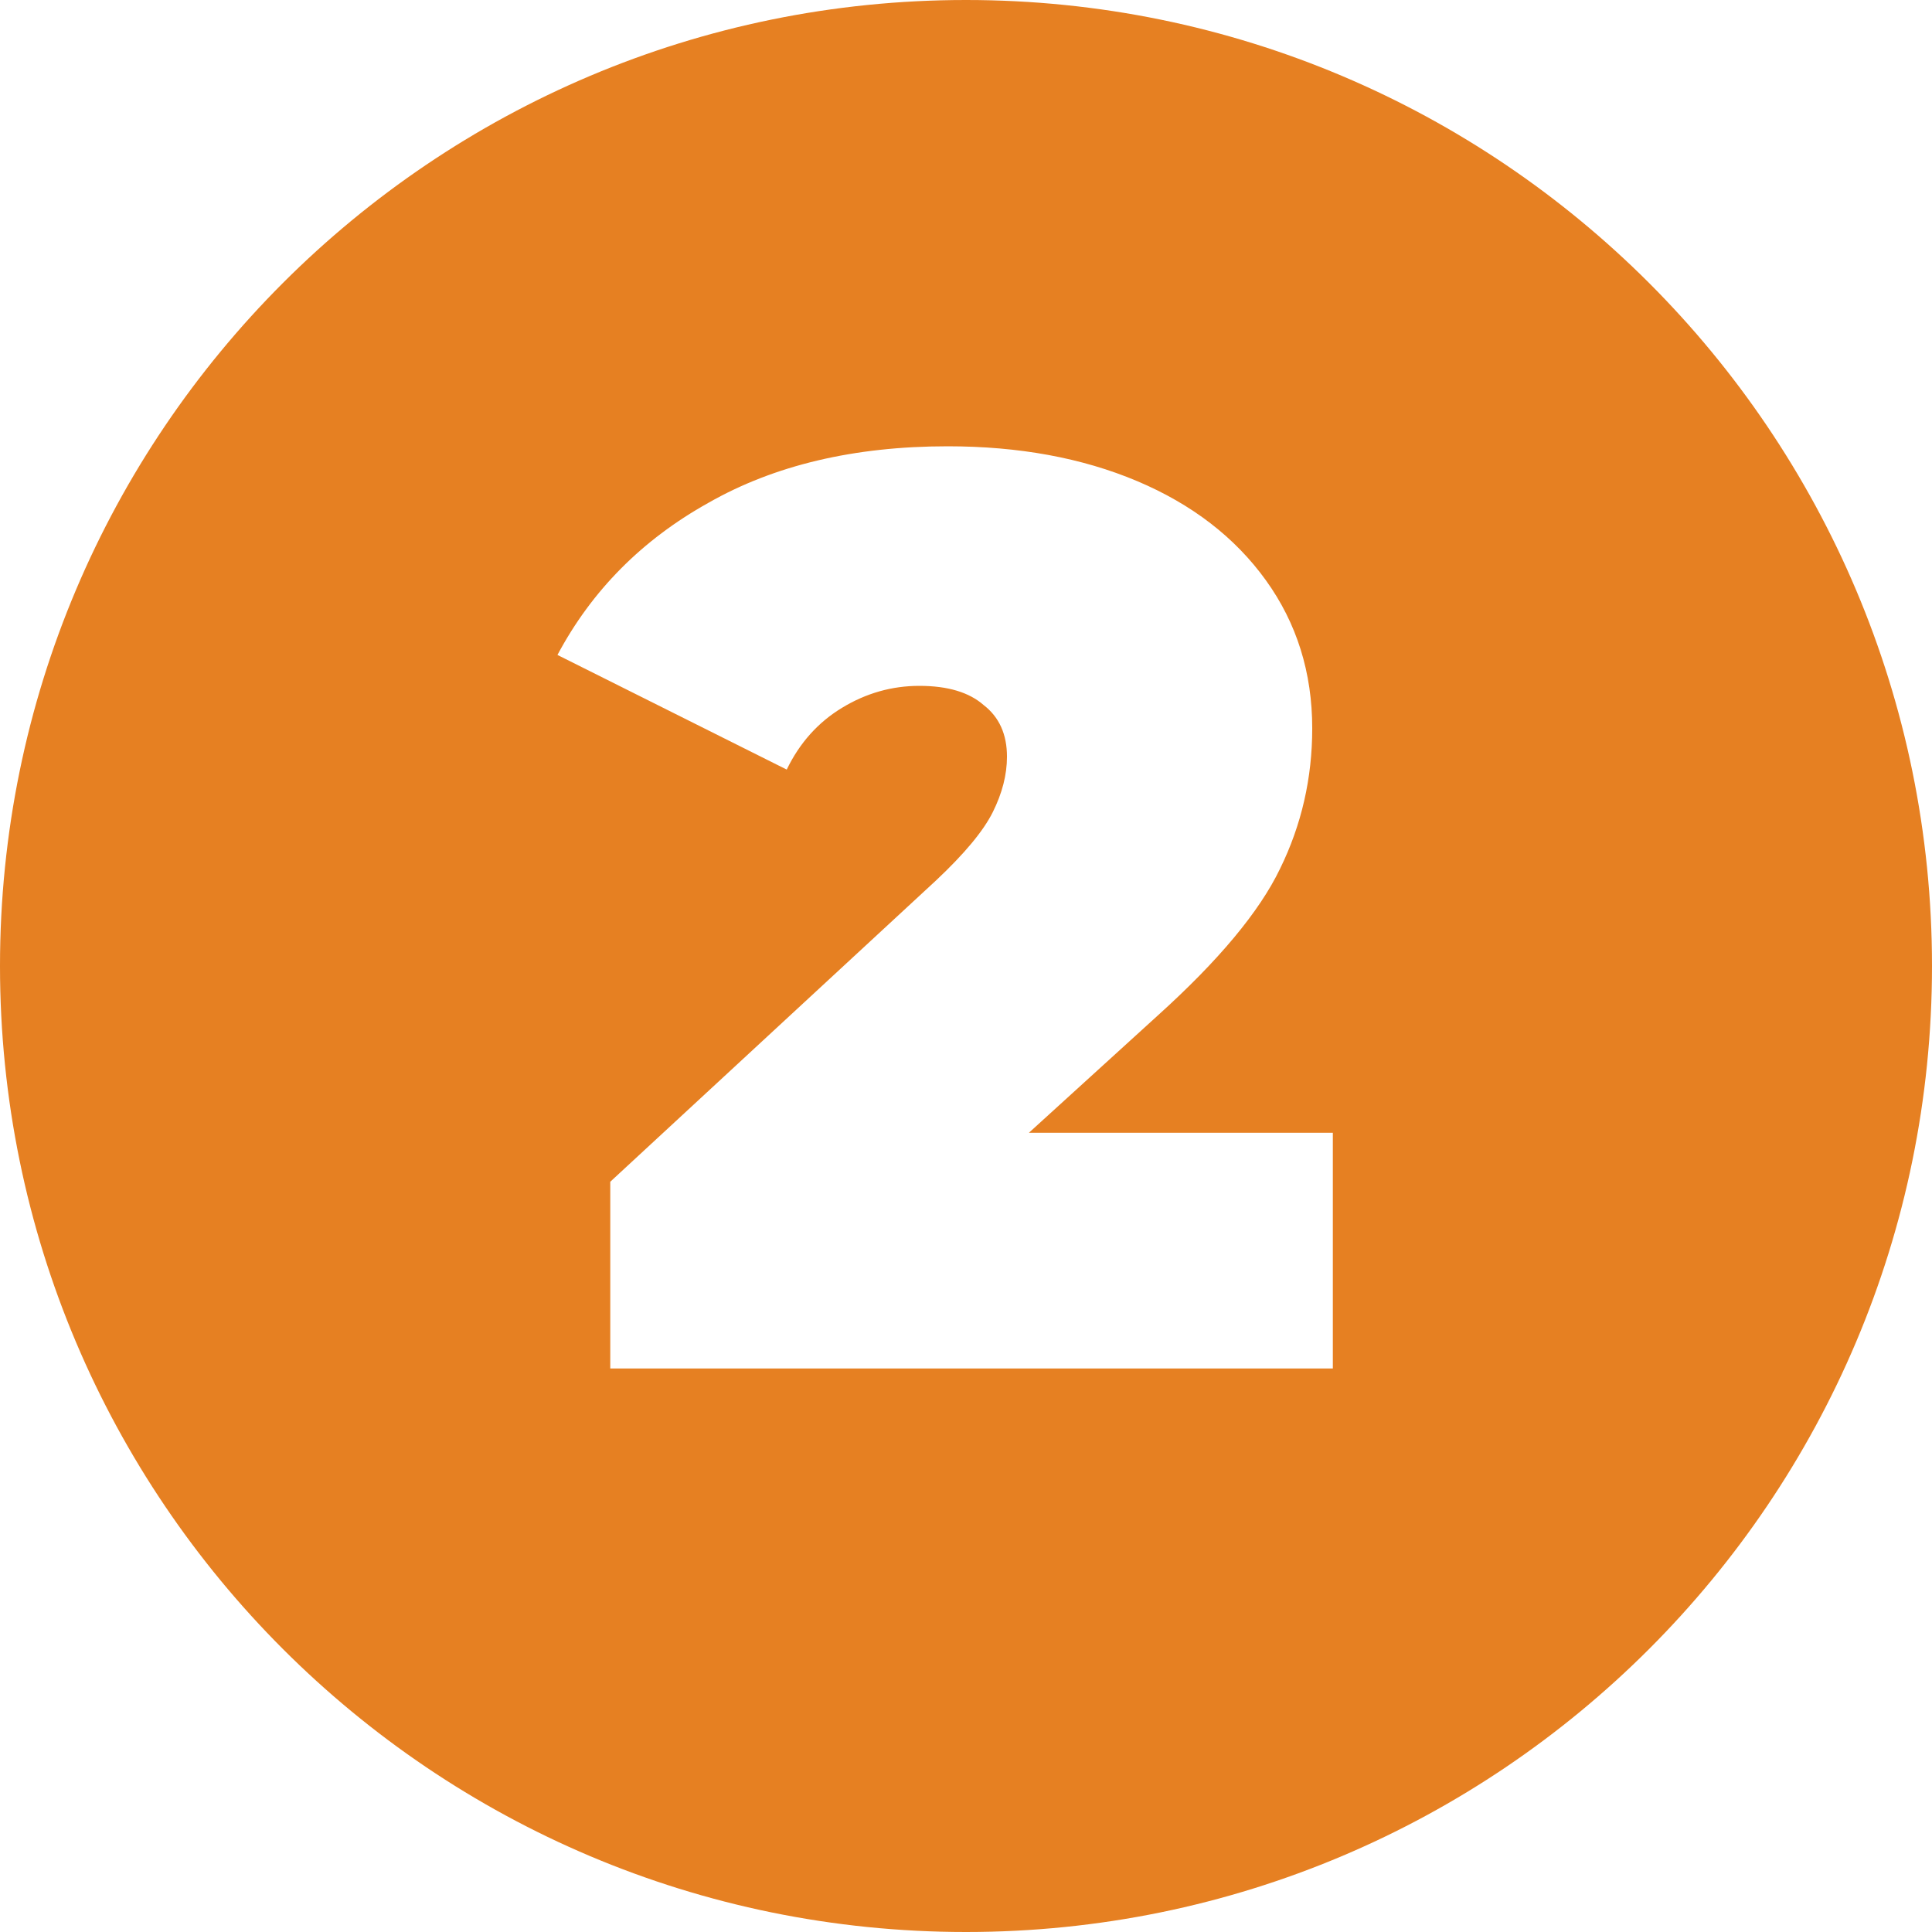 <?xml version="1.0" encoding="UTF-8"?> <svg xmlns="http://www.w3.org/2000/svg" width="24" height="24" viewBox="0 0 24 24" fill="none"> <path fill-rule="evenodd" clip-rule="evenodd" d="M12 24C18.627 24 24 18.627 24 12C24 5.373 18.627 0 12 0C5.373 0 0 5.373 0 12C0 18.627 5.373 24 12 24ZM16.557 17V14.072H12.781L14.381 12.616C15.138 11.933 15.645 11.325 15.901 10.792C16.168 10.248 16.301 9.667 16.301 9.048C16.301 8.355 16.109 7.741 15.725 7.208C15.341 6.675 14.807 6.264 14.125 5.976C13.442 5.688 12.658 5.544 11.773 5.544C10.61 5.544 9.618 5.779 8.797 6.248C7.975 6.707 7.351 7.336 6.925 8.136L9.773 9.56C9.933 9.229 10.162 8.973 10.461 8.792C10.759 8.611 11.079 8.52 11.421 8.52C11.773 8.52 12.04 8.6 12.221 8.76C12.413 8.909 12.509 9.123 12.509 9.4C12.509 9.624 12.45 9.853 12.333 10.088C12.216 10.323 11.981 10.605 11.629 10.936L7.581 14.68V17H16.557Z" fill="#E68022"></path> </svg> 